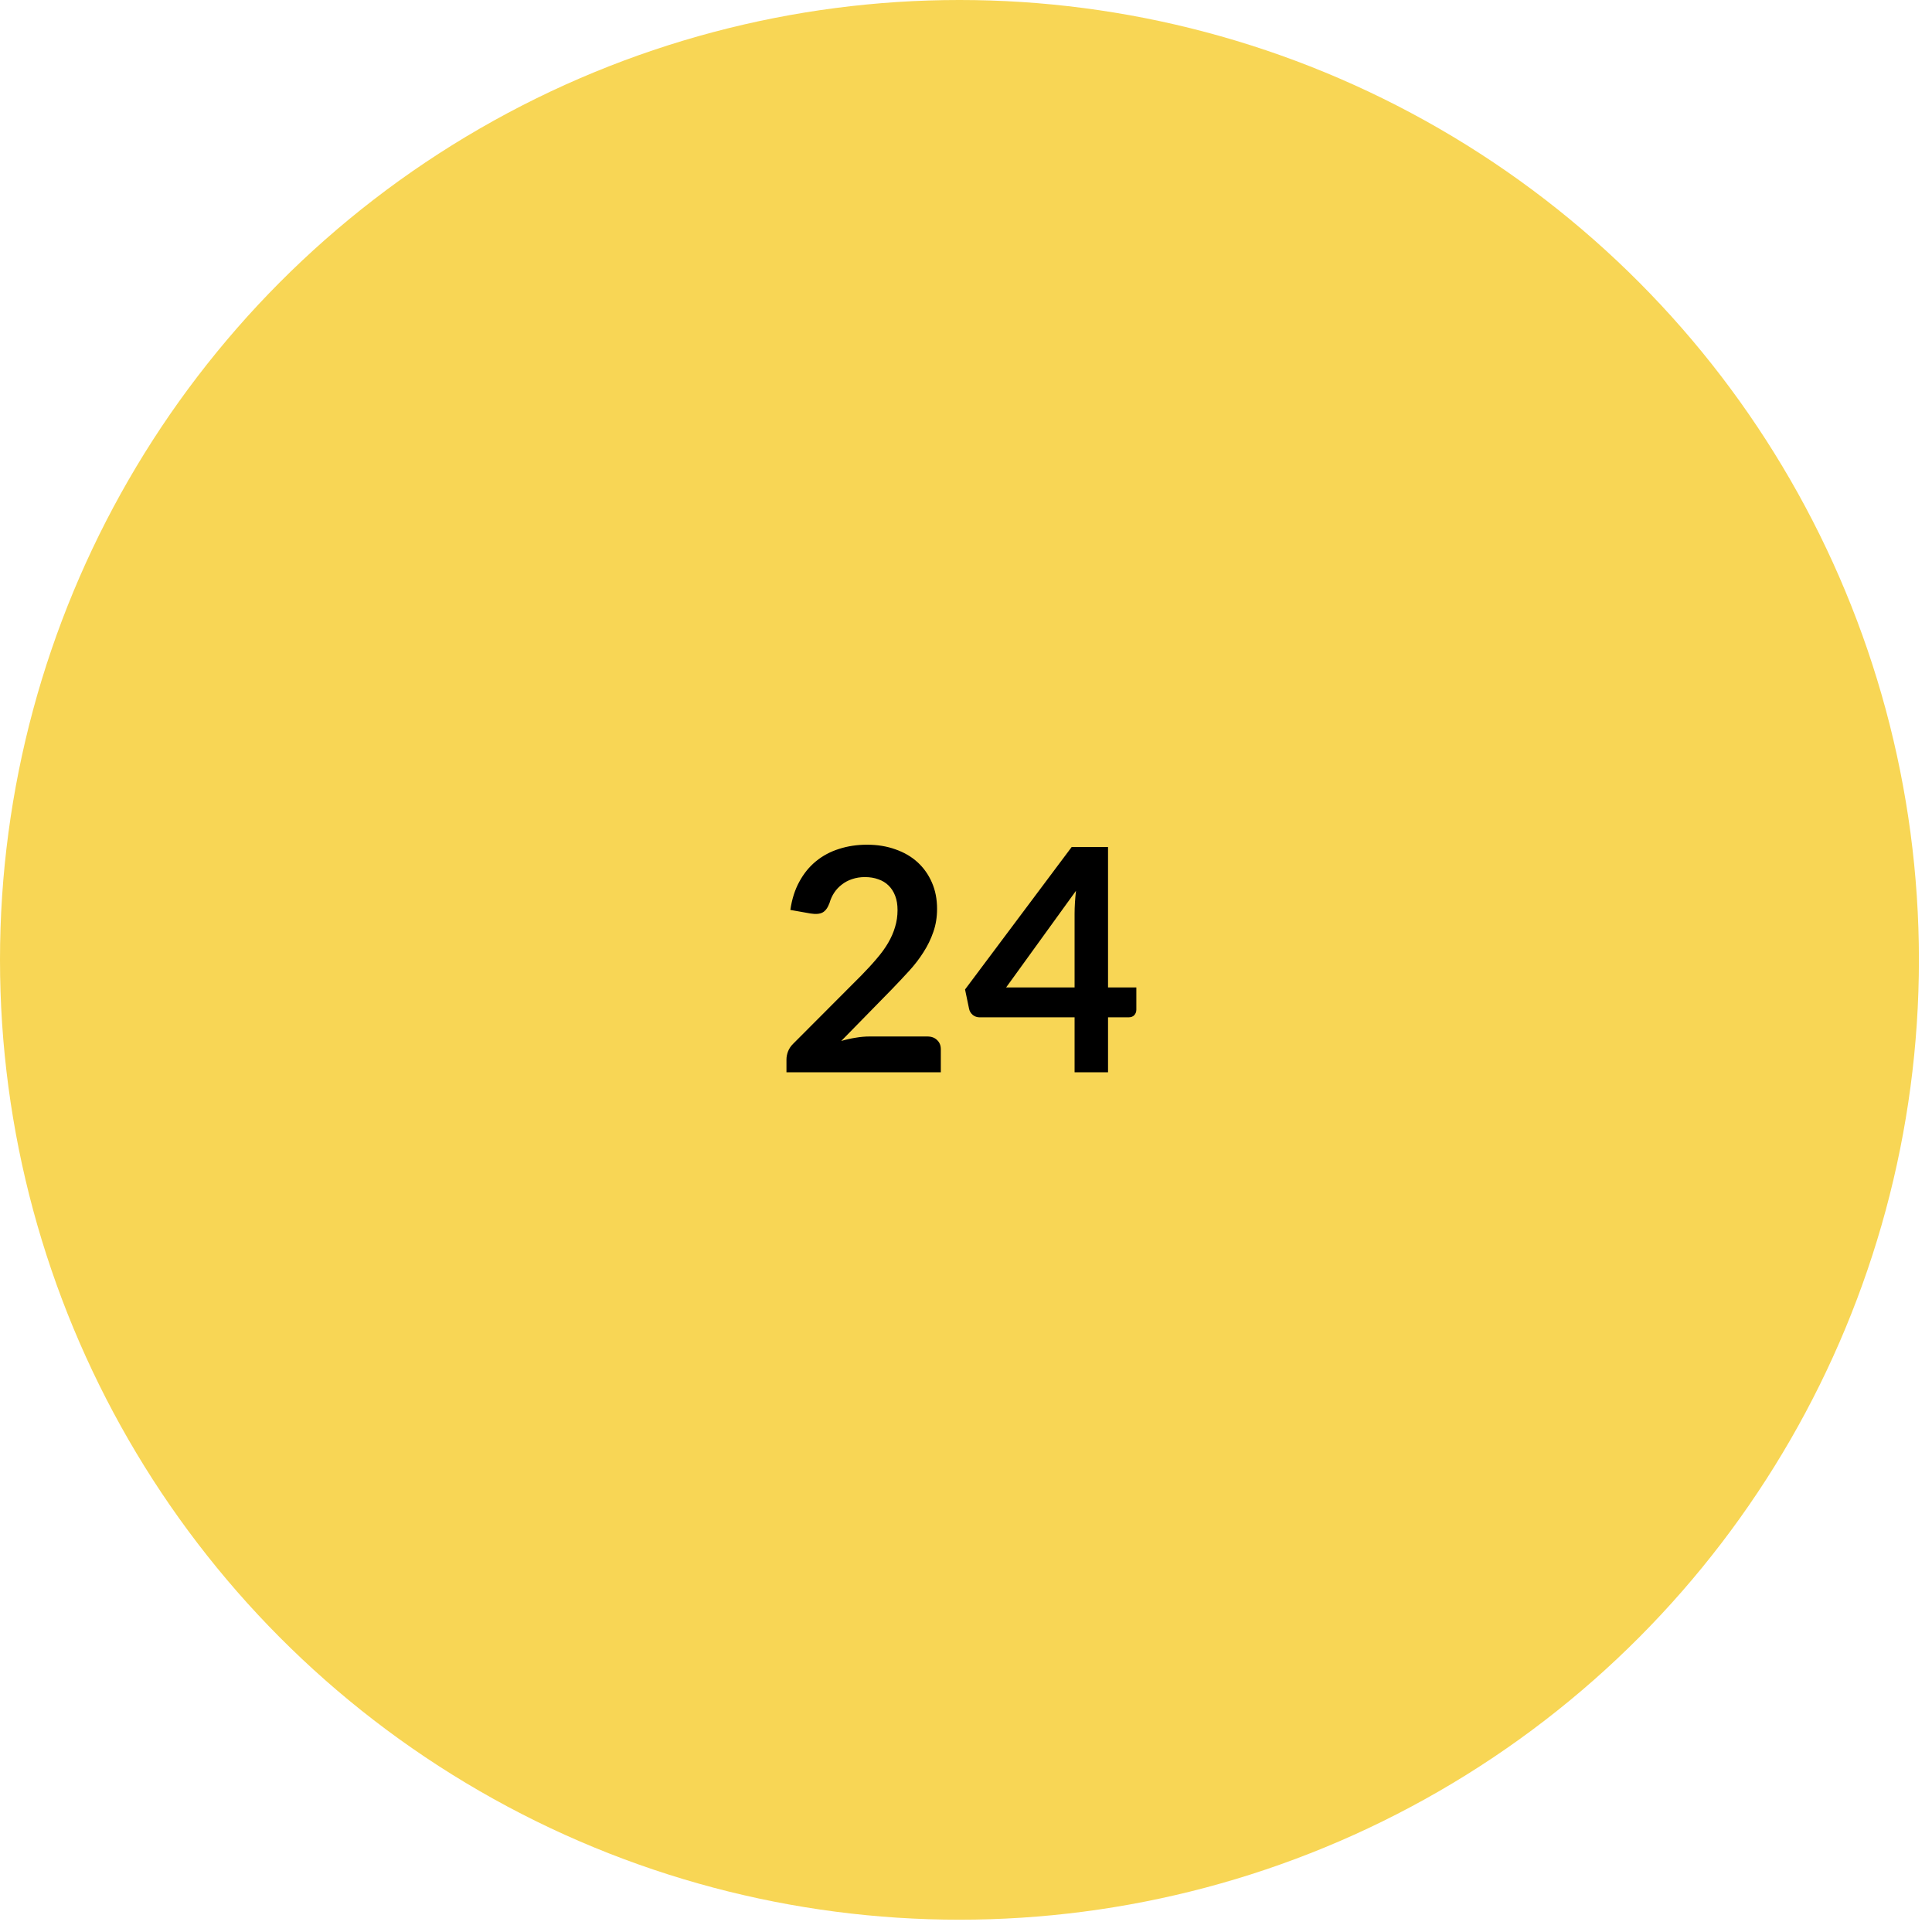 <?xml version="1.0" encoding="utf-8"?>
<svg xmlns="http://www.w3.org/2000/svg" fill="none" height="100%" overflow="visible" preserveAspectRatio="none" style="display: block;" viewBox="0 0 83 83" width="100%">
<g clip-path="url(#clip0_0_552)" id="Container">
<ellipse cx="41.219" cy="41.236" fill="#F8D655" id="Ellipse 294" rx="41.219" ry="41.236"/>
<g id="24">
<path d="M46.165 42.421V39.258C46.165 38.96 46.185 38.63 46.225 38.269L43.224 42.421H46.165ZM48.818 42.421V43.377C48.818 43.467 48.789 43.545 48.731 43.611C48.673 43.674 48.591 43.705 48.484 43.705H47.602V46.066H46.165V43.705H42.087C41.976 43.705 41.878 43.672 41.793 43.605C41.709 43.533 41.655 43.447 41.633 43.344L41.459 42.508L46.038 36.39H47.602V42.421H48.818Z" fill="black" id="Vector"/>
<path d="M39.836 44.528C40.014 44.528 40.155 44.579 40.257 44.681C40.364 44.779 40.418 44.911 40.418 45.076V46.066H33.787V45.517C33.787 45.406 33.809 45.29 33.854 45.17C33.903 45.045 33.978 44.933 34.081 44.835L37.015 41.893C37.26 41.643 37.479 41.405 37.67 41.177C37.866 40.95 38.029 40.725 38.158 40.502C38.288 40.279 38.386 40.054 38.452 39.827C38.524 39.595 38.559 39.352 38.559 39.098C38.559 38.866 38.526 38.663 38.459 38.489C38.392 38.311 38.296 38.162 38.172 38.041C38.051 37.921 37.904 37.832 37.73 37.774C37.561 37.711 37.37 37.68 37.156 37.68C36.96 37.68 36.777 37.709 36.608 37.767C36.443 37.821 36.296 37.899 36.166 38.001C36.037 38.099 35.928 38.215 35.839 38.349C35.75 38.483 35.683 38.63 35.638 38.79C35.563 38.995 35.465 39.131 35.344 39.198C35.224 39.265 35.05 39.281 34.823 39.245L33.954 39.091C34.021 38.627 34.15 38.222 34.342 37.874C34.533 37.522 34.772 37.23 35.057 36.998C35.346 36.762 35.676 36.586 36.046 36.47C36.42 36.349 36.821 36.289 37.249 36.289C37.695 36.289 38.103 36.356 38.472 36.49C38.842 36.619 39.159 36.804 39.422 37.045C39.684 37.286 39.889 37.575 40.036 37.914C40.184 38.253 40.257 38.63 40.257 39.044C40.257 39.401 40.204 39.731 40.097 40.034C39.994 40.337 39.854 40.627 39.676 40.903C39.502 41.18 39.297 41.447 39.061 41.706C38.825 41.964 38.577 42.227 38.319 42.495L36.14 44.721C36.349 44.659 36.556 44.612 36.761 44.581C36.971 44.545 37.169 44.528 37.356 44.528H39.836Z" fill="black" id="Vector_2"/>
</g>
</g>
<defs>
<clipPath id="clip0_0_552">
<rect fill="white" height="82.472" width="82.439"/>
</clipPath>
</defs>
</svg>